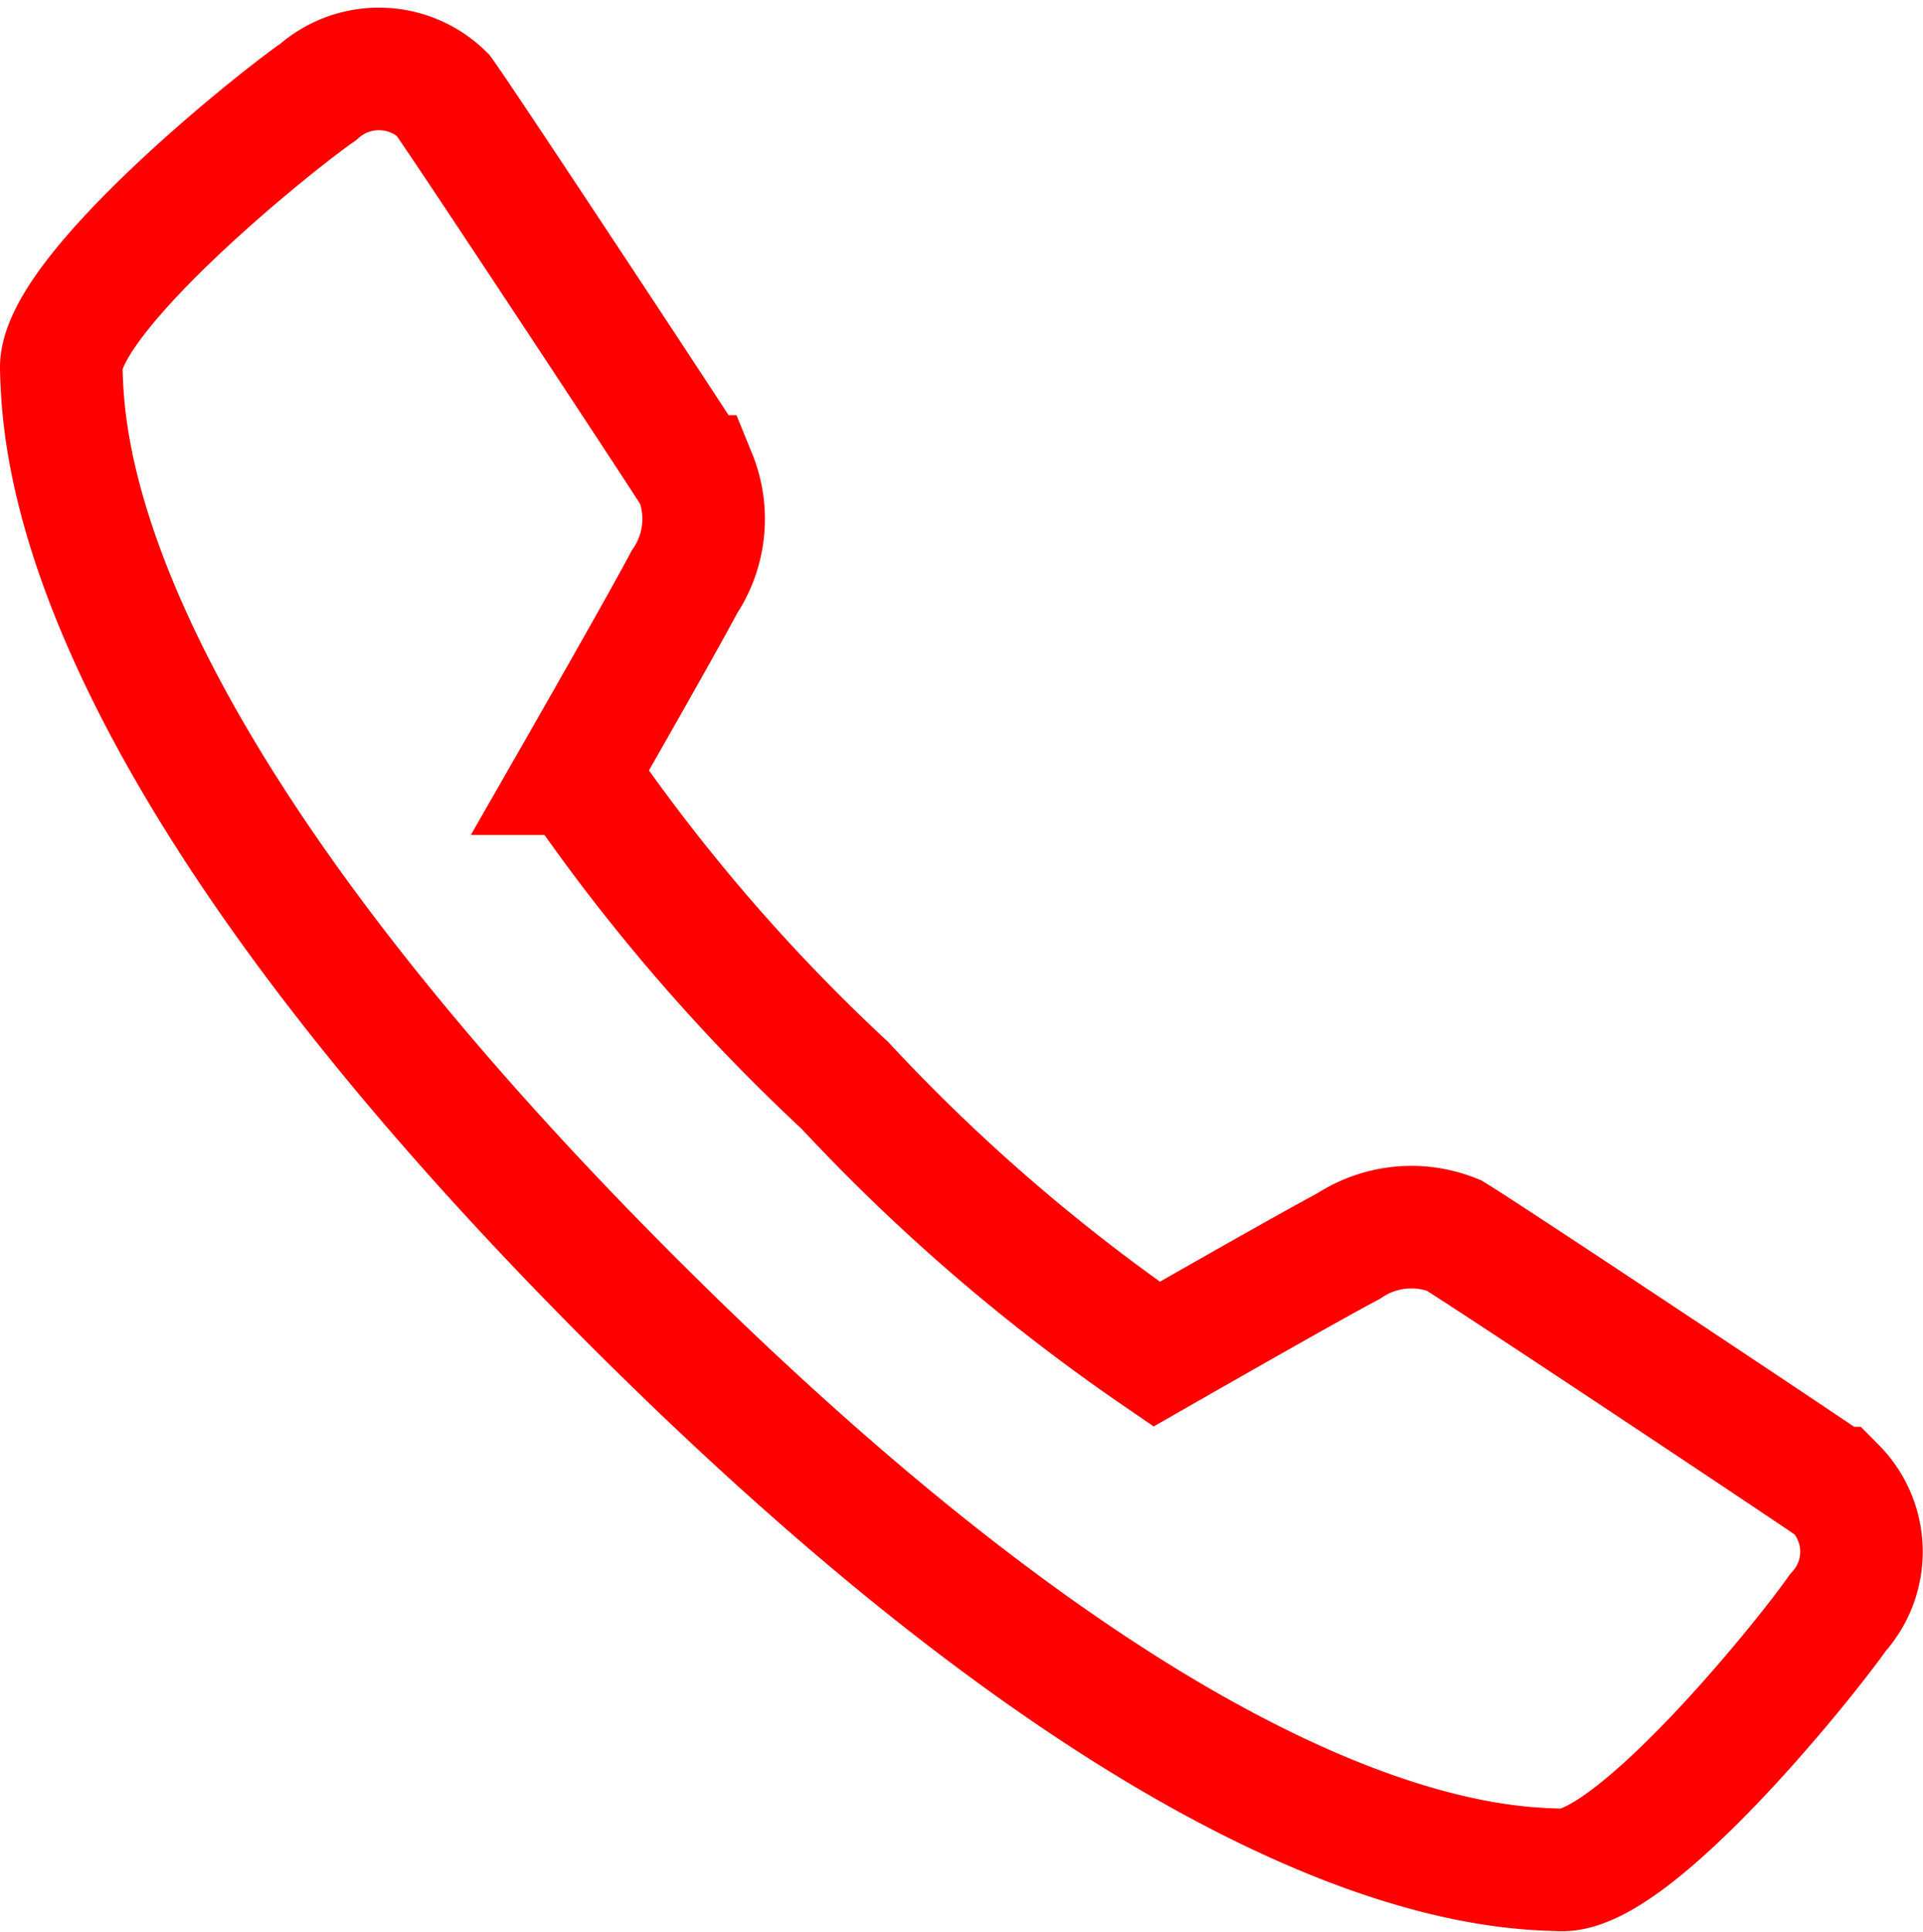 <svg xmlns="http://www.w3.org/2000/svg" width="31.388" height="31.524" viewBox="0 0 31.388 31.524"><path data-name="Rectangle 34" style="fill:none" d="M0 0h31v31H0z" transform="translate(.388 .524)"/><path data-name="Path 104" d="M18.879 21.961s2.478-1.419 3.126-1.759a1.859 1.859.0 011.724-.18c.616.377 5.791 3.819 6.227 4.124A1.475 1.475.0 0130 26.177c-.6.854-3.349 4.232-4.516 4.2s-6.025-.144-15.184-9.306S1.037 7.05 1 5.882s3.34-3.921 4.195-4.518a1.494 1.494.0 012.032.048c.345.478 3.748 5.636 4.122 6.227a1.839 1.839.0 01-.18 1.725c-.34.649-1.759 3.126-1.759 3.126a30.386 30.386.0 004.382 5.087 30.53 30.53.0 005.087 4.384z" transform="translate(0 .136)" style="stroke:red;stroke-miterlimit:10;stroke-width:2px;fill:none"/></svg>